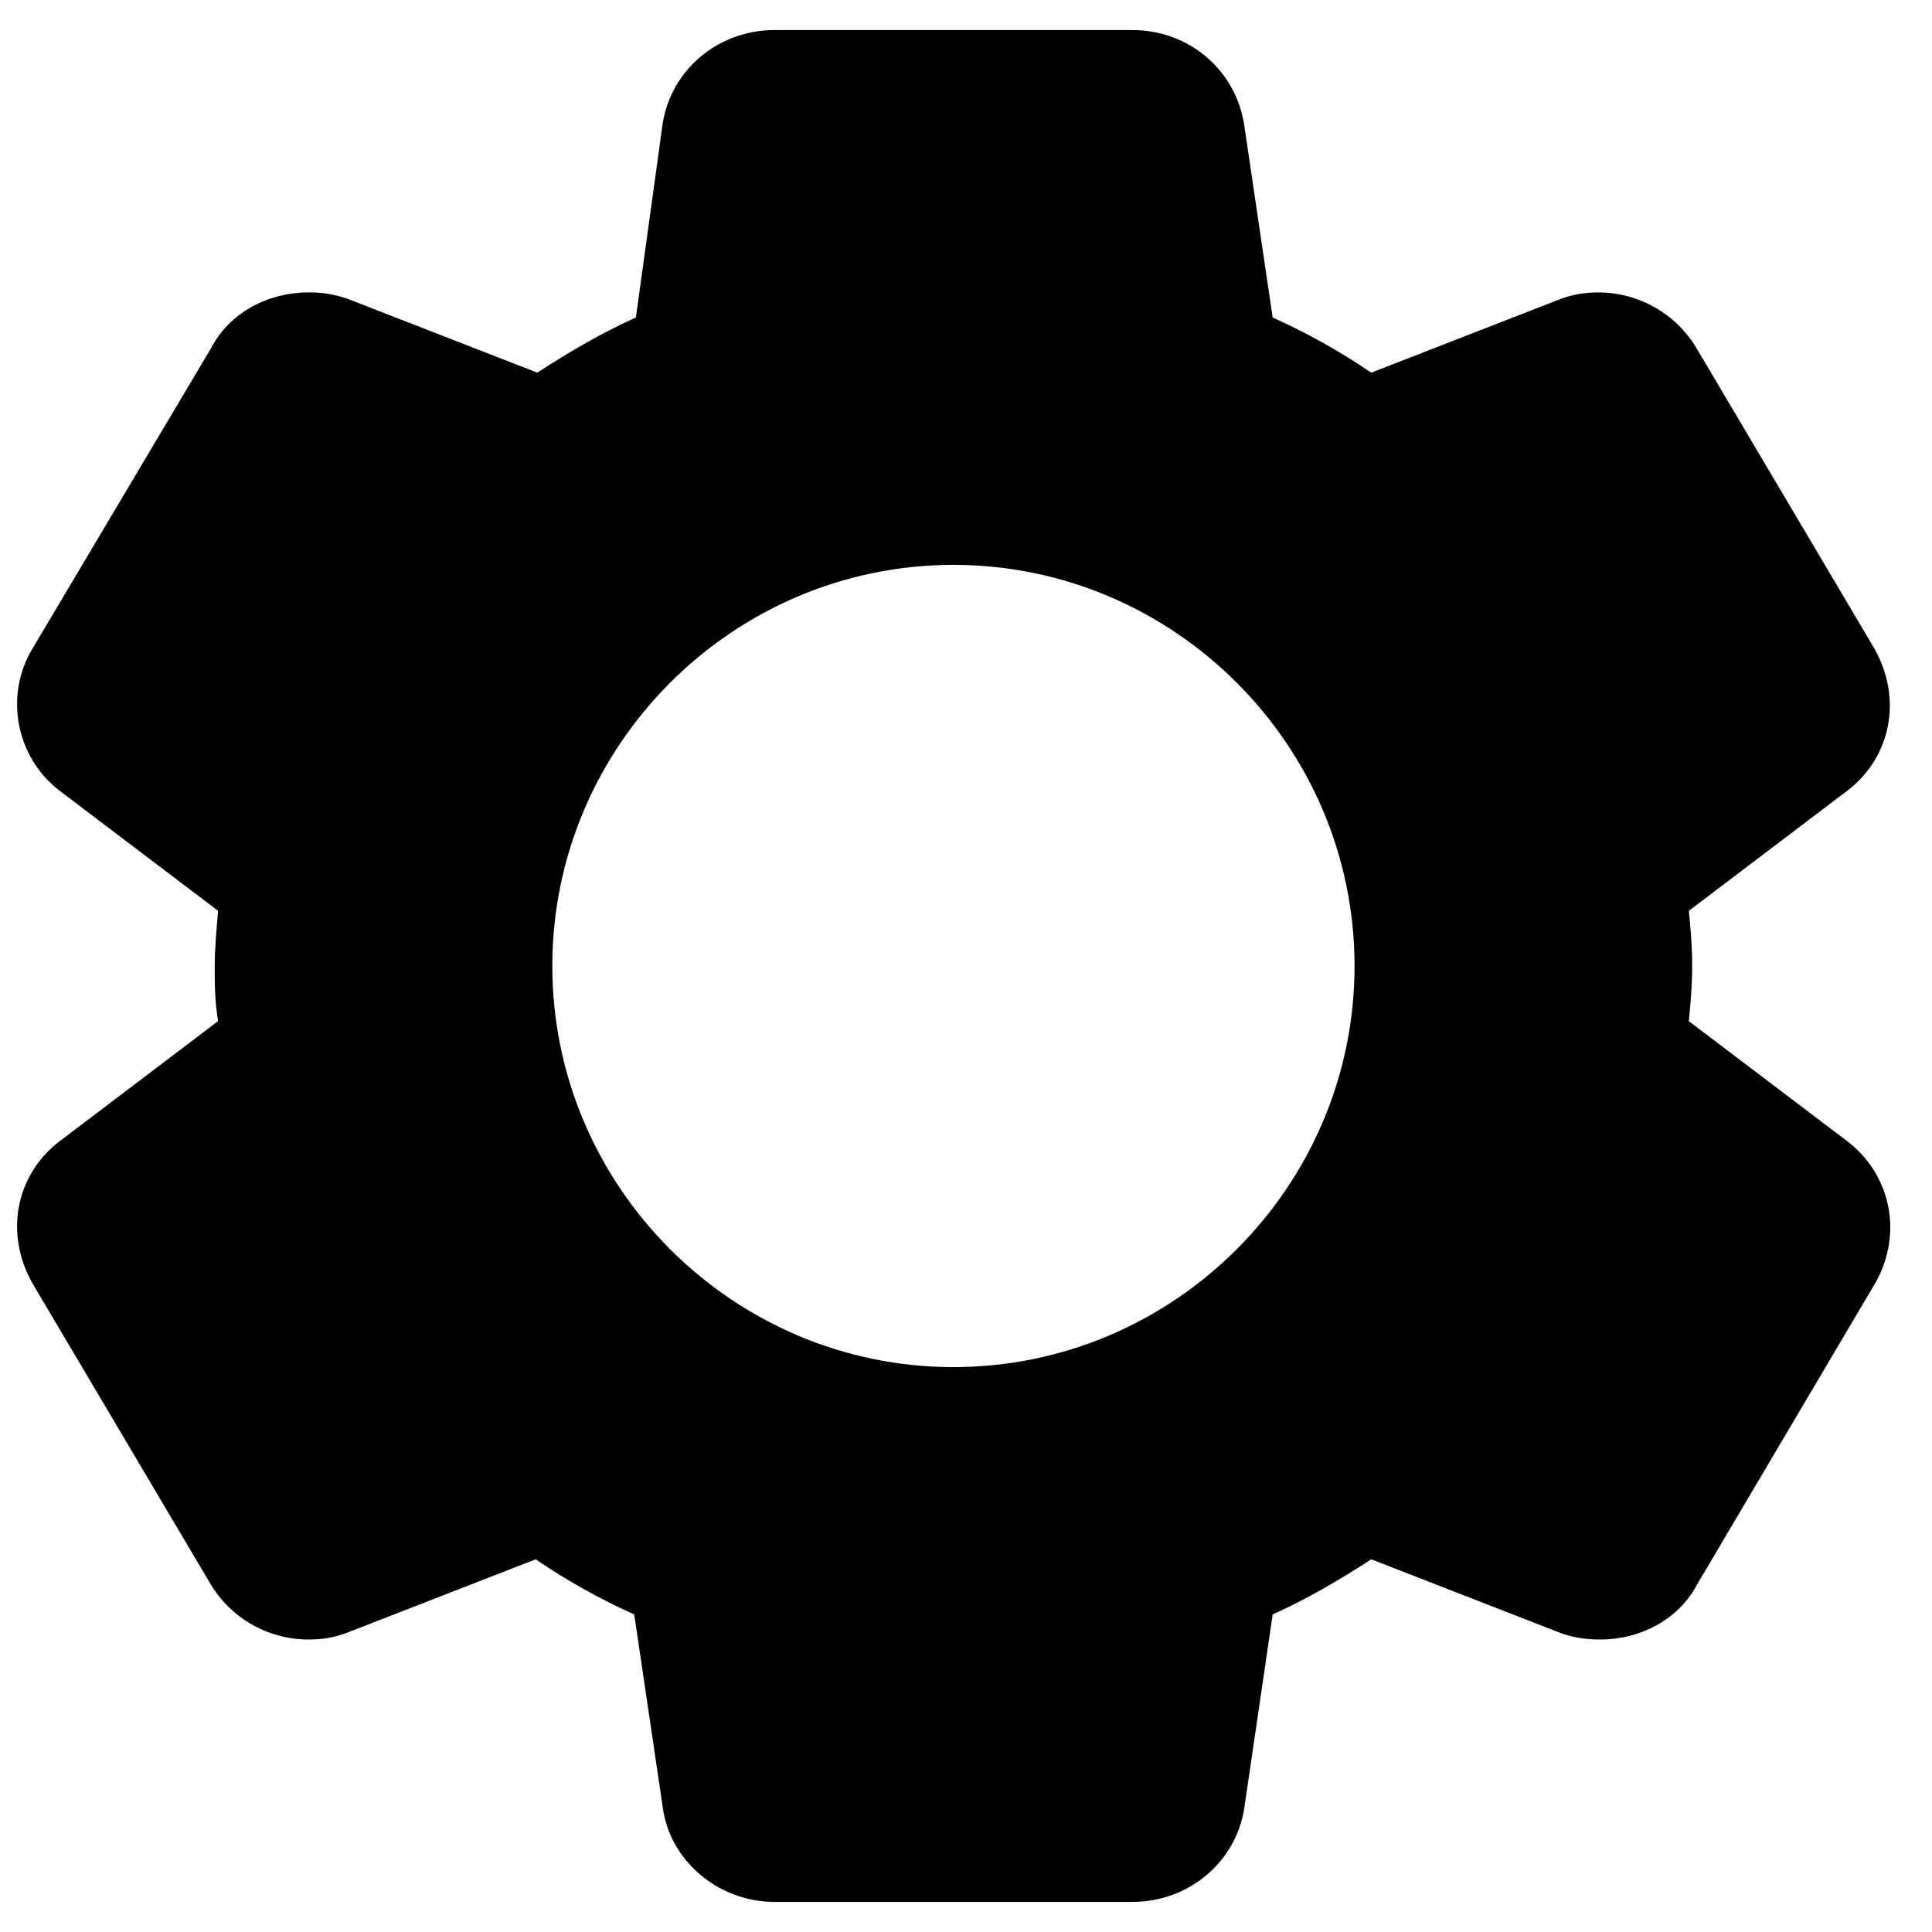 <?xml version="1.0" encoding="UTF-8"?>
<!-- The Best Svg Icon site in the world: iconSvg.co, Visit us! https://iconsvg.co -->
<svg width="800px" height="800px" version="1.1" viewBox="144 144 512 512" xmlns="http://www.w3.org/2000/svg">
 <defs>
  <clipPath id="a">
   <path d="m148.09 151h496.91v498h-496.91z"/>
  </clipPath>
 </defs>
 <g clip-path="url(#a)">
  <path d="m633.63 446.5-42.078-31.887c0.441-4.434 0.891-9.301 0.891-14.617s-0.449-10.184-0.891-14.617l42.078-31.891c11.52-8.859 14.617-24.359 7.086-37.645l-46.949-79.285c-5.414-9.305-15.359-15.039-26.125-15.059-3.551 0-6.648 0.449-10.191 1.773l-50.047 19.484h-0.004c-8.262-5.629-17.004-10.516-26.129-14.609l-7.531-50.938c-2.203-14.617-14.605-25.246-29.672-25.246h-94.785c-15.059 0-27.461 10.625-29.672 24.805l-7.094 51.379c-8.859 3.984-17.27 8.852-26.129 14.609l-50.047-19.484c-3.406-1.234-7.008-1.836-10.633-1.773-10.625 0-20.812 5.316-25.688 14.617l-47.387 79.727c-7.535 12.402-4.434 28.785 7.082 37.645l42.078 31.887c-0.457 5.316-0.891 10.199-0.891 14.617 0 4.418 0 9.301 0.891 14.617l-42.078 31.891c-11.516 8.859-14.617 24.359-7.082 37.645l46.949 79.285h-0.004c5.418 9.305 15.363 15.039 26.129 15.062 3.543 0 6.641-0.449 10.191-1.773l50.047-19.484 0.004-0.004c8.262 5.629 17.004 10.52 26.125 14.609l7.535 50.938c1.766 14.16 14.609 25.246 29.672 25.246h94.785c15.059 0 27.461-10.625 29.672-24.805l7.535-51.379c8.859-3.984 17.27-8.852 26.129-14.609l50.043 19.484c3.543 1.324 7.094 1.773 10.633 1.773 10.625 0 20.812-5.316 25.688-14.617l47.391-80.168c7.094-12.844 3.992-28.344-7.527-37.203zm-130.66-46.504c0 58.465-47.84 106.3-106.3 106.3-58.457 0-106.3-47.832-106.3-106.3s47.84-106.3 106.3-106.3c58.465 0 106.3 47.832 106.3 106.3z"/>
 </g>
</svg>